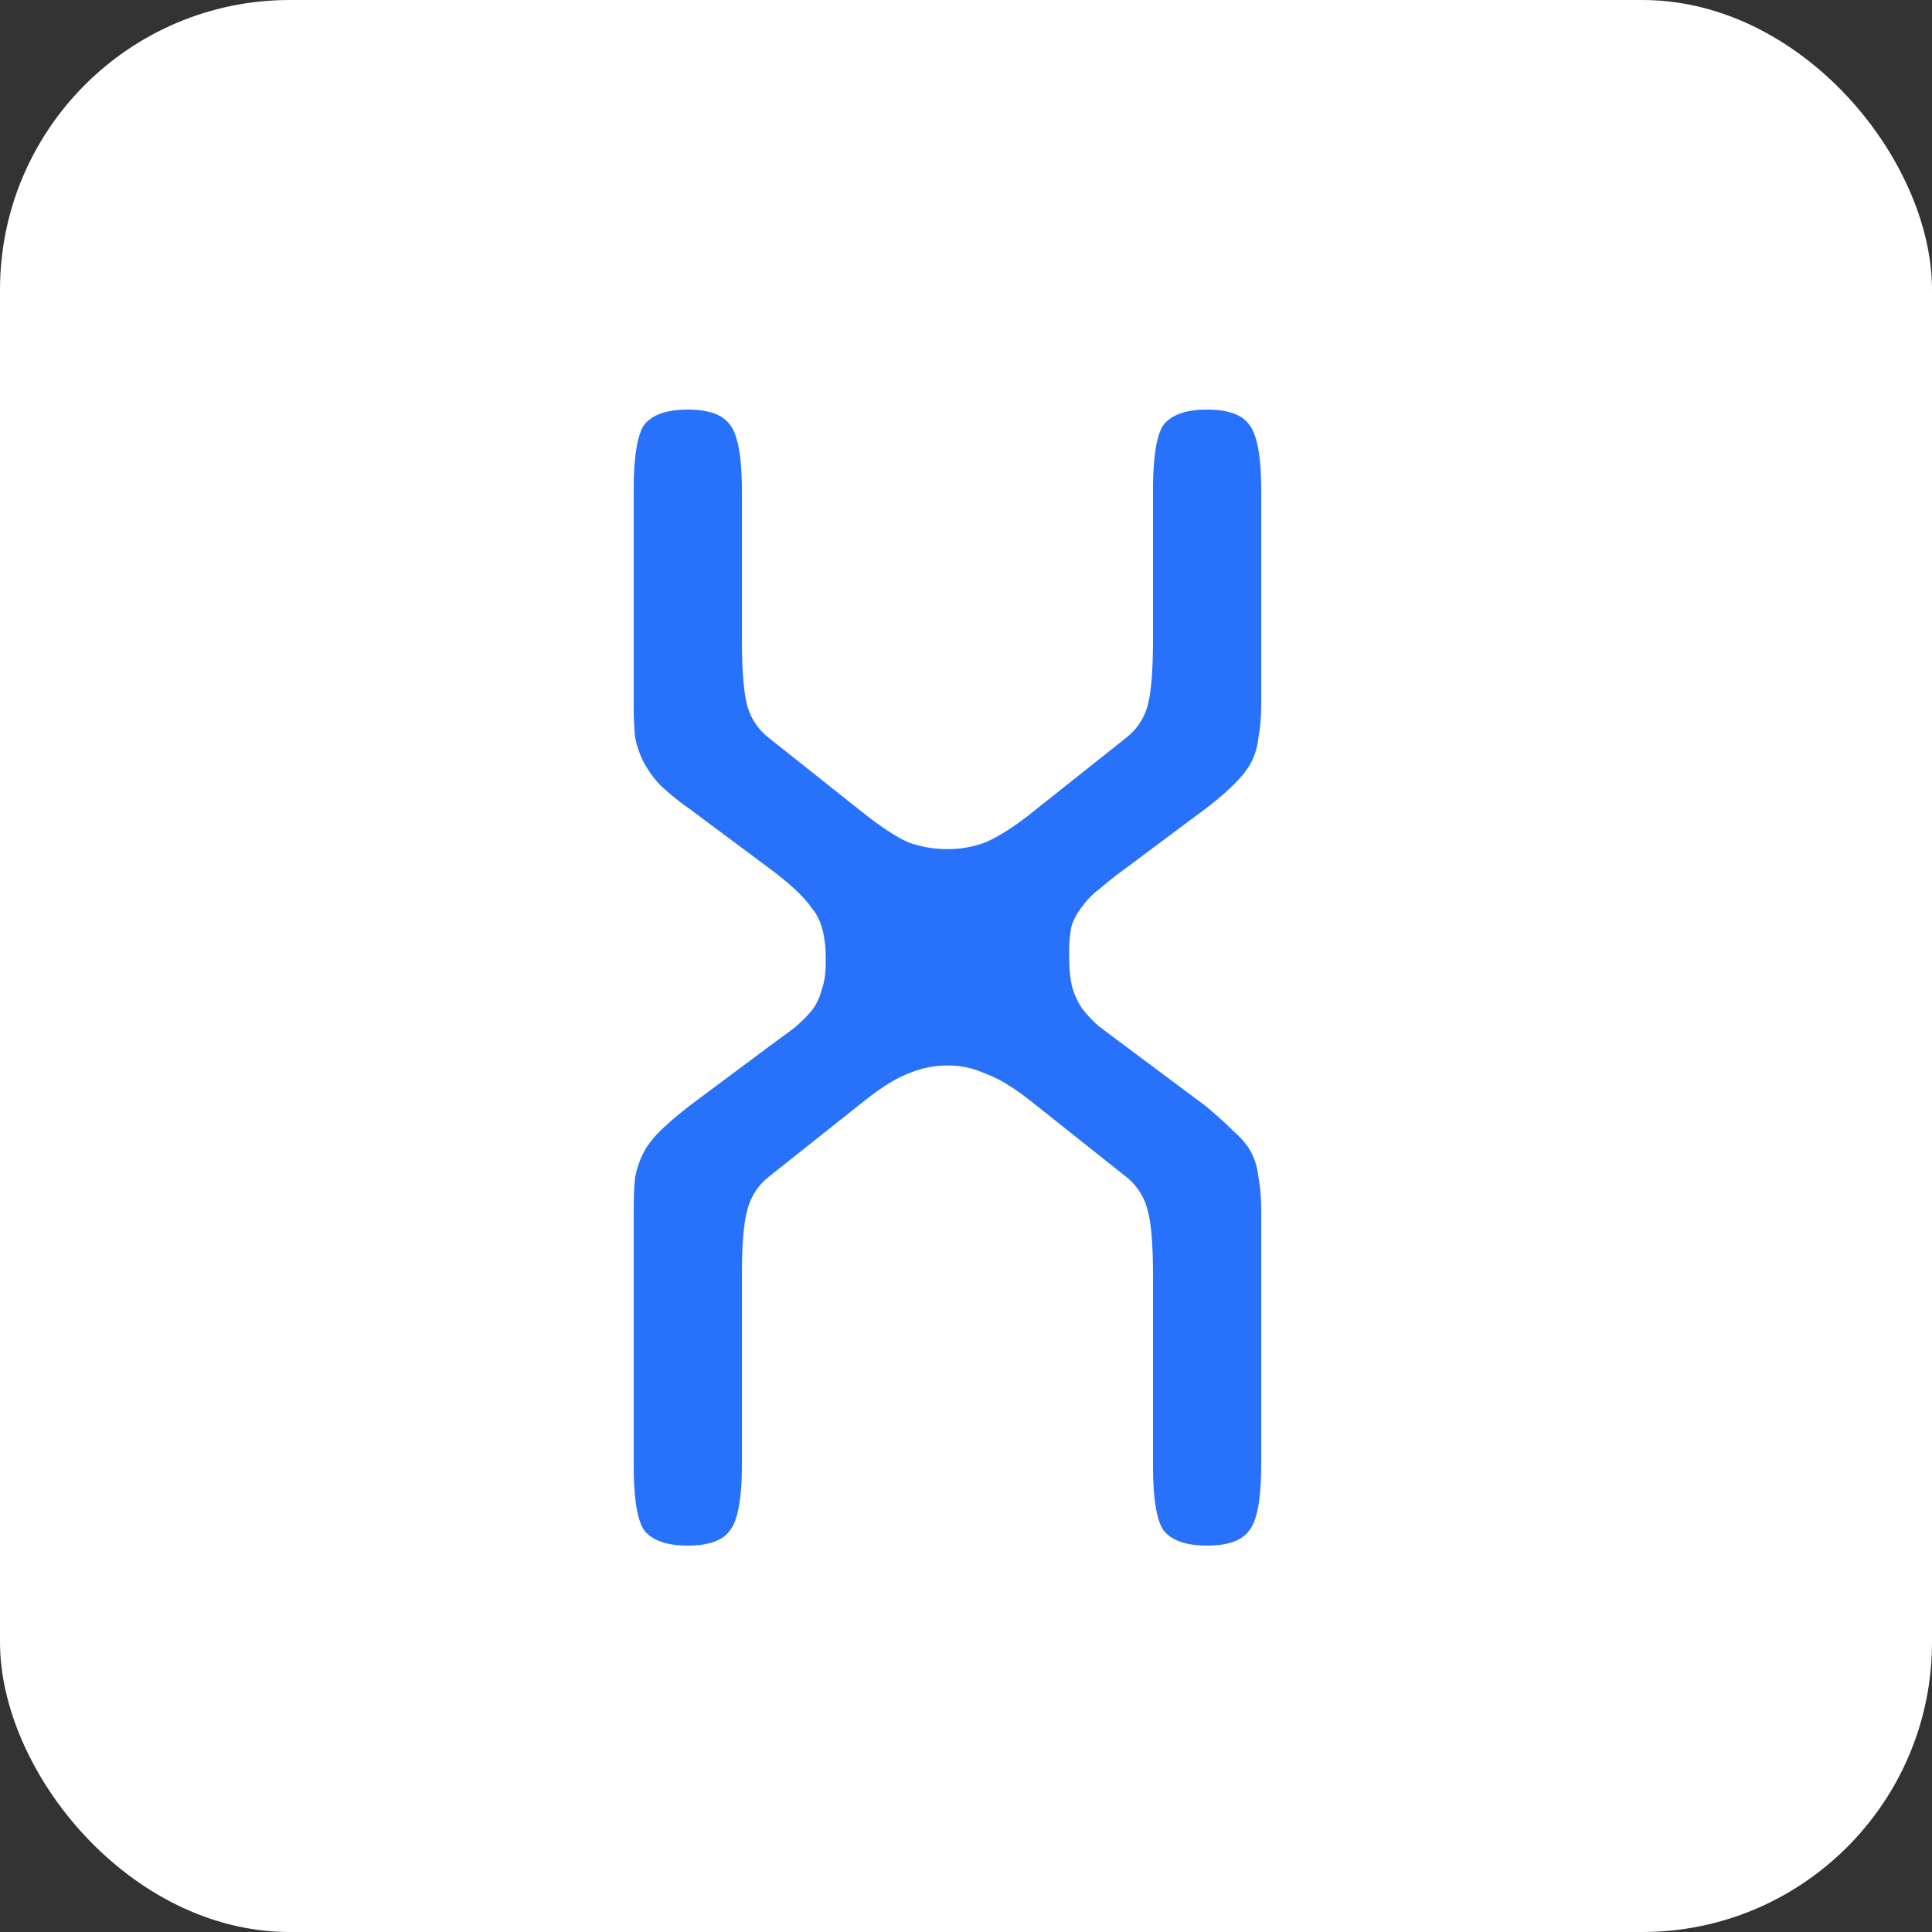 <svg xmlns="http://www.w3.org/2000/svg" width="40" height="40" fill="none"><rect width="100%" height="100%" fill="#333333" stroke="none"/><rect width="40" height="40" fill="#fff" rx="6"/><path fill="#2871FA" d="M13.12 25.084c0-.28.01-.513.028-.7.037-.187.093-.355.168-.504.075-.15.187-.299.336-.448.15-.15.355-.327.616-.532l1.652-1.232c.205-.15.383-.28.532-.392.15-.13.27-.252.364-.364.093-.13.159-.27.196-.42.056-.15.084-.336.084-.56v-.084c0-.467-.093-.812-.28-1.036-.168-.243-.467-.523-.896-.84l-1.652-1.232a4.984 4.984 0 0 1-.616-.504 2.253 2.253 0 0 1-.336-.476 1.995 1.995 0 0 1-.168-.504 7.231 7.231 0 0 1-.028-.7V10.16c0-.71.075-1.167.224-1.372.168-.205.467-.308.896-.308.43 0 .719.103.868.308.168.205.252.663.252 1.372v3.052c0 .653.037 1.12.112 1.4.075.261.215.476.42.644l2.044 1.624c.336.261.625.448.868.56.261.093.532.14.812.14s.541-.047.784-.14c.261-.112.56-.299.896-.56l2.044-1.624c.205-.168.345-.383.42-.644.075-.28.112-.747.112-1.4V10.16c0-.71.075-1.167.224-1.372.168-.205.467-.308.896-.308.43 0 .719.103.868.308.168.205.252.663.252 1.372v4.396c0 .28-.019.513-.056.7a1.437 1.437 0 0 1-.14.504c-.075.15-.196.308-.364.476-.15.15-.345.317-.588.504l-1.652 1.232c-.205.15-.383.29-.532.42a1.68 1.68 0 0 0-.364.364 1.344 1.344 0 0 0-.224.392c-.037.15-.056.336-.056.56v.084c0 .243.019.448.056.616.037.15.103.299.196.448.093.13.215.261.364.392l.56.42 1.652 1.232c.243.205.439.383.588.532.168.15.29.299.364.448.075.15.121.317.14.504.037.187.056.42.056.7v5.236c0 .71-.084 1.167-.252 1.372-.15.205-.439.308-.868.308-.43 0-.728-.103-.896-.308-.15-.205-.224-.663-.224-1.372v-3.892c0-.653-.037-1.11-.112-1.372a1.262 1.262 0 0 0-.42-.672l-2.044-1.624c-.336-.261-.635-.439-.896-.532a1.848 1.848 0 0 0-.784-.168c-.28 0-.55.056-.812.168-.243.093-.532.27-.868.532l-2.044 1.624a1.262 1.262 0 0 0-.42.672c-.075.261-.112.719-.112 1.372v3.892c0 .71-.084 1.167-.252 1.372-.15.205-.439.308-.868.308-.43 0-.728-.103-.896-.308-.15-.205-.224-.663-.224-1.372v-5.236z"/></svg>